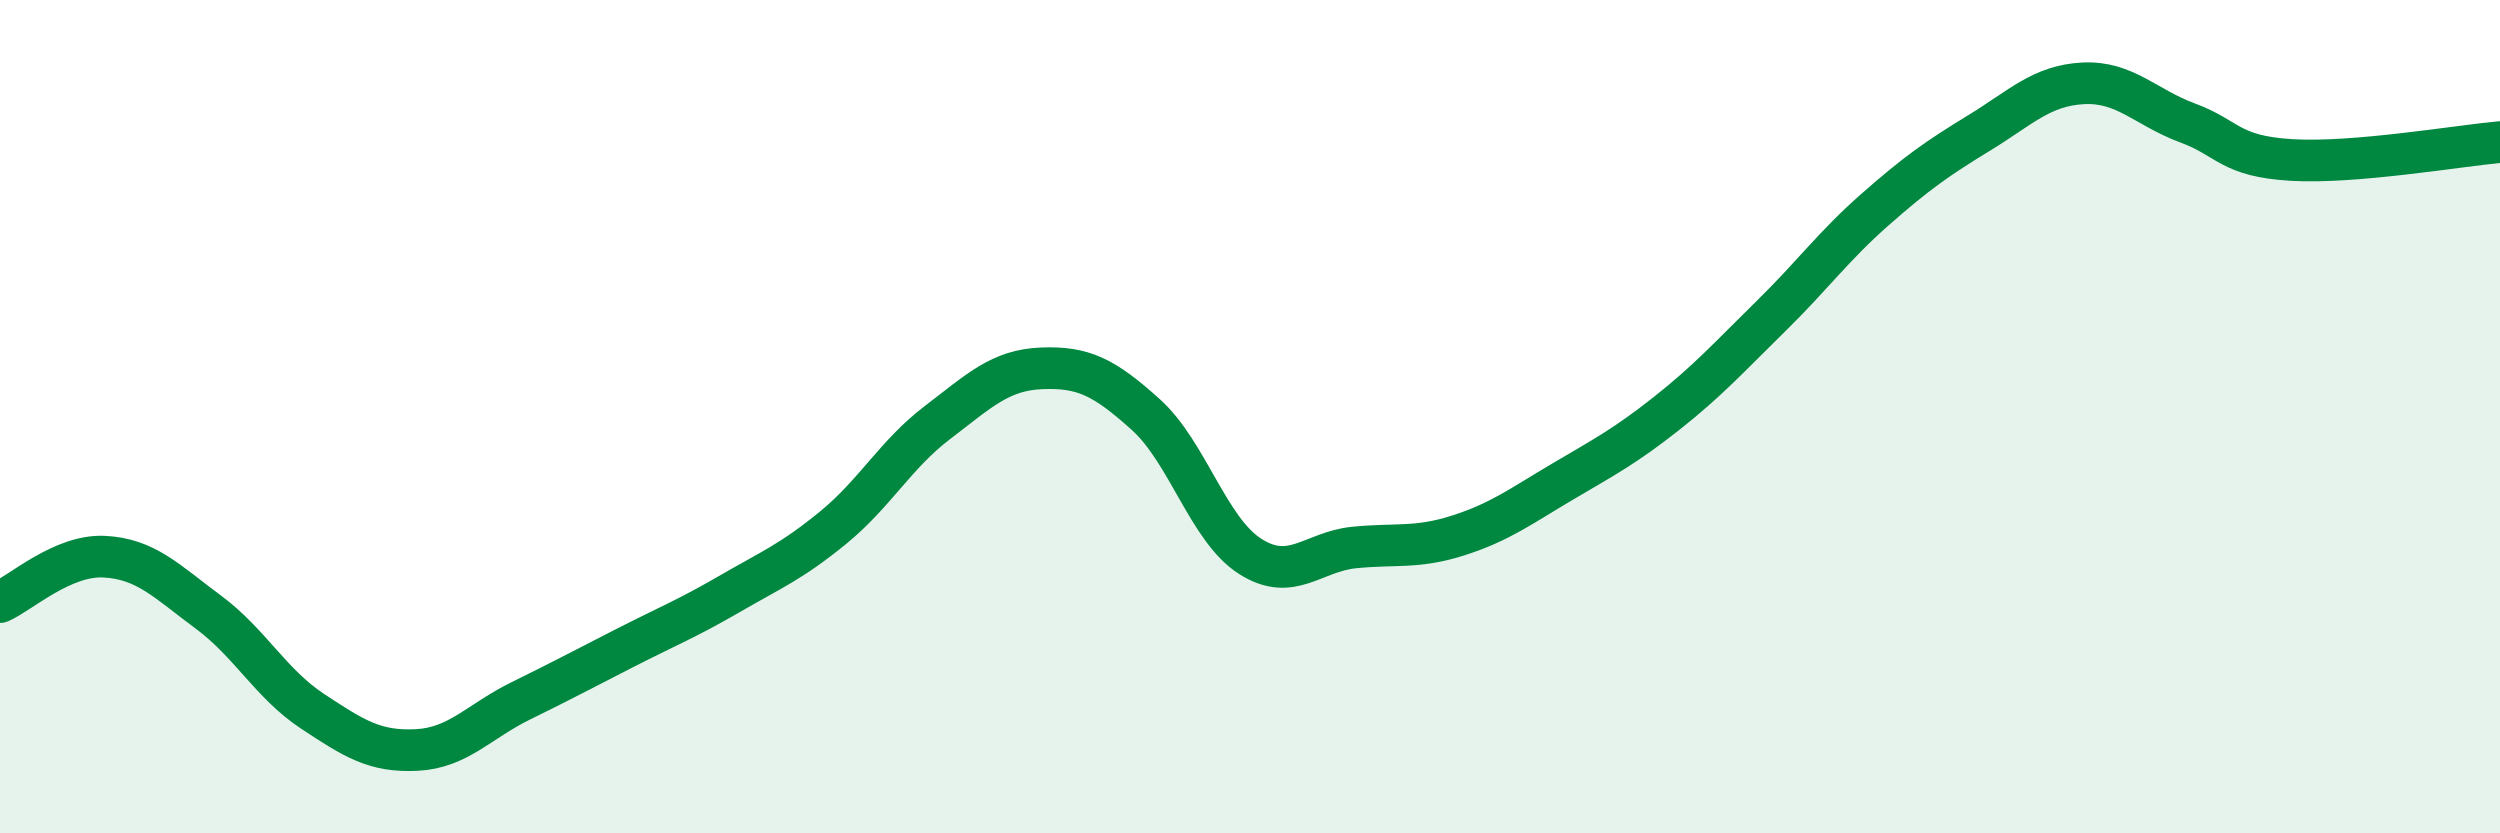 
    <svg width="60" height="20" viewBox="0 0 60 20" xmlns="http://www.w3.org/2000/svg">
      <path
        d="M 0,14.45 C 0.5,14.23 1.5,13.31 2.5,13.36 C 3.5,13.41 4,13.95 5,14.69 C 6,15.43 6.5,16.41 7.5,17.07 C 8.5,17.73 9,18.05 10,18 C 11,17.95 11.5,17.31 12.5,16.82 C 13.5,16.33 14,16.06 15,15.55 C 16,15.04 16.5,14.84 17.5,14.26 C 18.5,13.68 19,13.48 20,12.66 C 21,11.84 21.5,10.9 22.5,10.14 C 23.5,9.38 24,8.88 25,8.84 C 26,8.8 26.5,9.05 27.5,9.95 C 28.5,10.85 29,12.71 30,13.35 C 31,13.99 31.5,13.24 32.5,13.14 C 33.5,13.04 34,13.17 35,12.85 C 36,12.53 36.5,12.15 37.5,11.56 C 38.5,10.97 39,10.71 40,9.92 C 41,9.13 41.5,8.57 42.5,7.59 C 43.5,6.61 44,5.91 45,5.03 C 46,4.15 46.5,3.8 47.5,3.19 C 48.5,2.58 49,2.05 50,2 C 51,1.95 51.5,2.58 52.5,2.95 C 53.5,3.32 53.5,3.75 55,3.84 C 56.5,3.93 59,3.5 60,3.41L60 20L0 20Z"
        fill="#008740"
        opacity="0.1"
        stroke-linecap="round"
        stroke-linejoin="round"
      />
      <path
        d="M 0,14.45 C 0.5,14.23 1.5,13.31 2.5,13.36 C 3.5,13.41 4,13.95 5,14.69 C 6,15.43 6.5,16.41 7.5,17.07 C 8.5,17.73 9,18.05 10,18 C 11,17.95 11.5,17.31 12.5,16.82 C 13.5,16.33 14,16.06 15,15.55 C 16,15.04 16.5,14.84 17.5,14.26 C 18.5,13.68 19,13.48 20,12.66 C 21,11.84 21.5,10.9 22.5,10.14 C 23.5,9.38 24,8.88 25,8.84 C 26,8.8 26.5,9.05 27.5,9.95 C 28.5,10.85 29,12.71 30,13.35 C 31,13.99 31.5,13.24 32.5,13.14 C 33.5,13.04 34,13.17 35,12.85 C 36,12.53 36.5,12.15 37.5,11.56 C 38.5,10.97 39,10.71 40,9.92 C 41,9.13 41.5,8.57 42.5,7.59 C 43.5,6.61 44,5.91 45,5.03 C 46,4.15 46.5,3.8 47.5,3.19 C 48.5,2.58 49,2.05 50,2 C 51,1.95 51.5,2.58 52.5,2.95 C 53.5,3.32 53.5,3.75 55,3.84 C 56.5,3.93 59,3.5 60,3.41"
        stroke="#008740"
        stroke-width="1"
        fill="none"
        stroke-linecap="round"
        stroke-linejoin="round"
      />
    </svg>
  